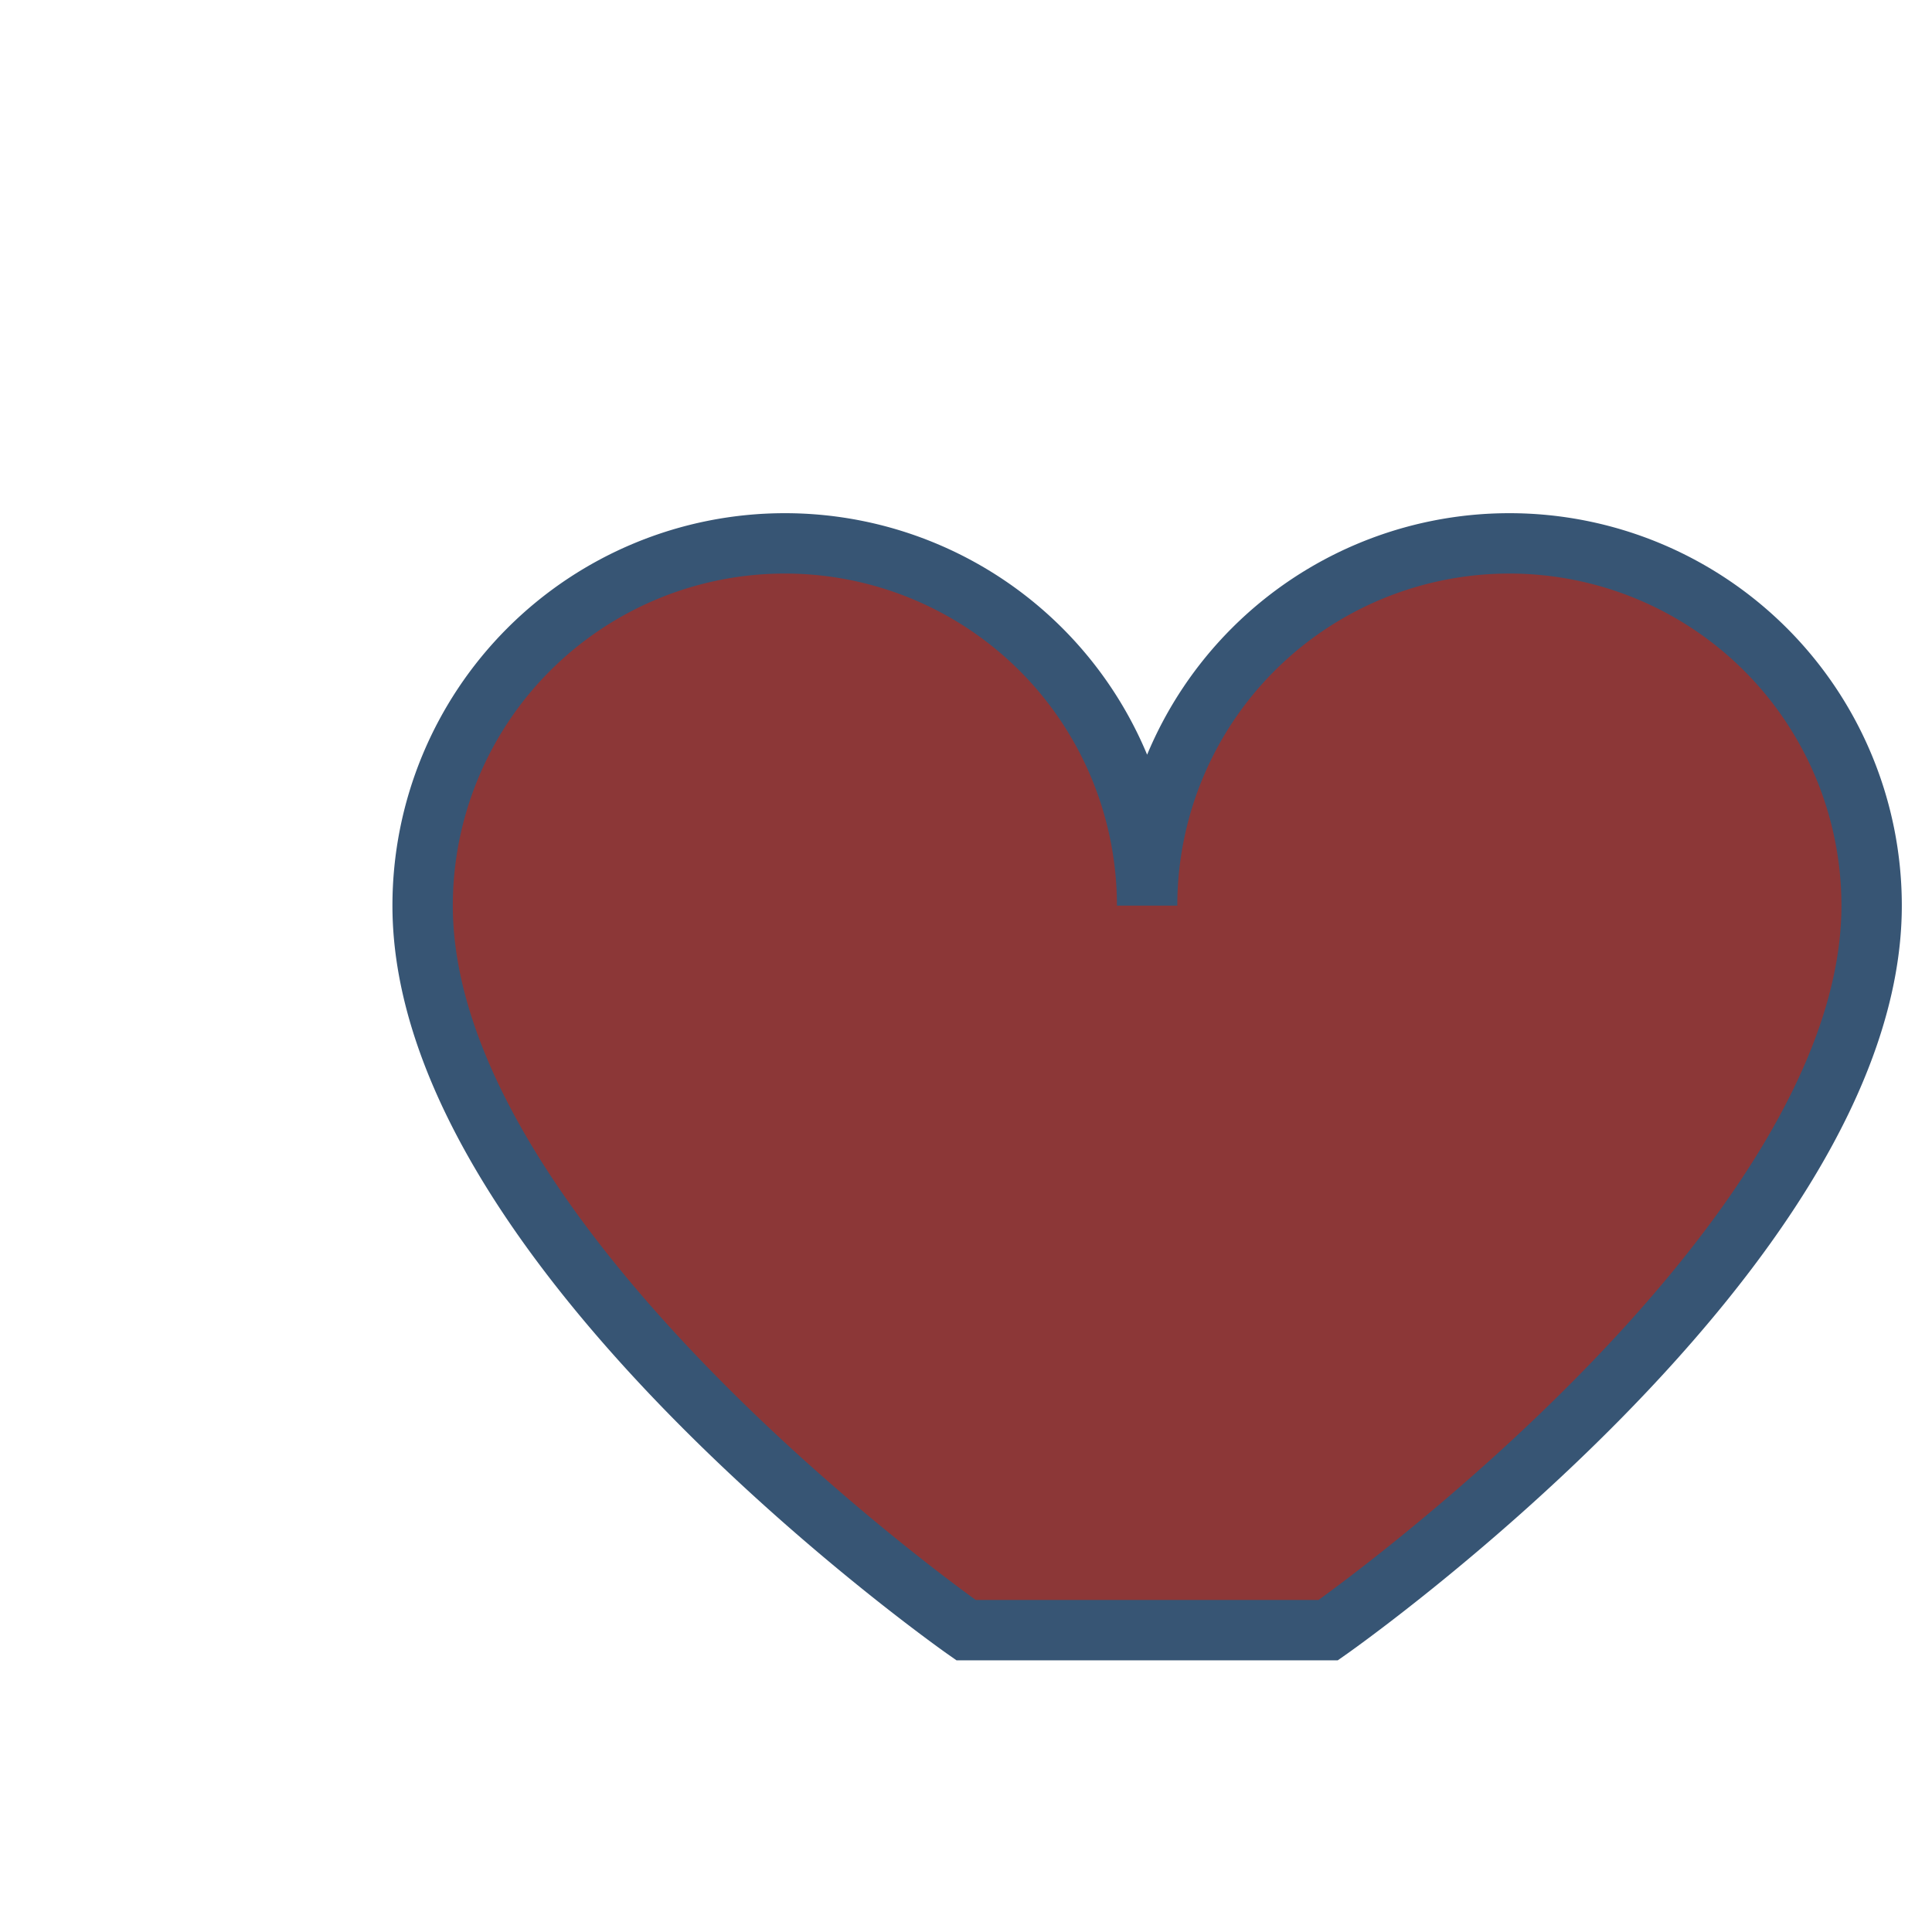 <?xml version="1.0" encoding="UTF-8"?>
<svg xmlns="http://www.w3.org/2000/svg" width="32" height="32" viewBox="0 0 32 32"><path d="M16 27s-9-6.3-9-12a6 6 0 0 1 12 0 6 6 0 0 1 12 0c0 5.7-9 12-9 12z" fill="#8C3737" stroke="#375574" stroke-width="1"/></svg>